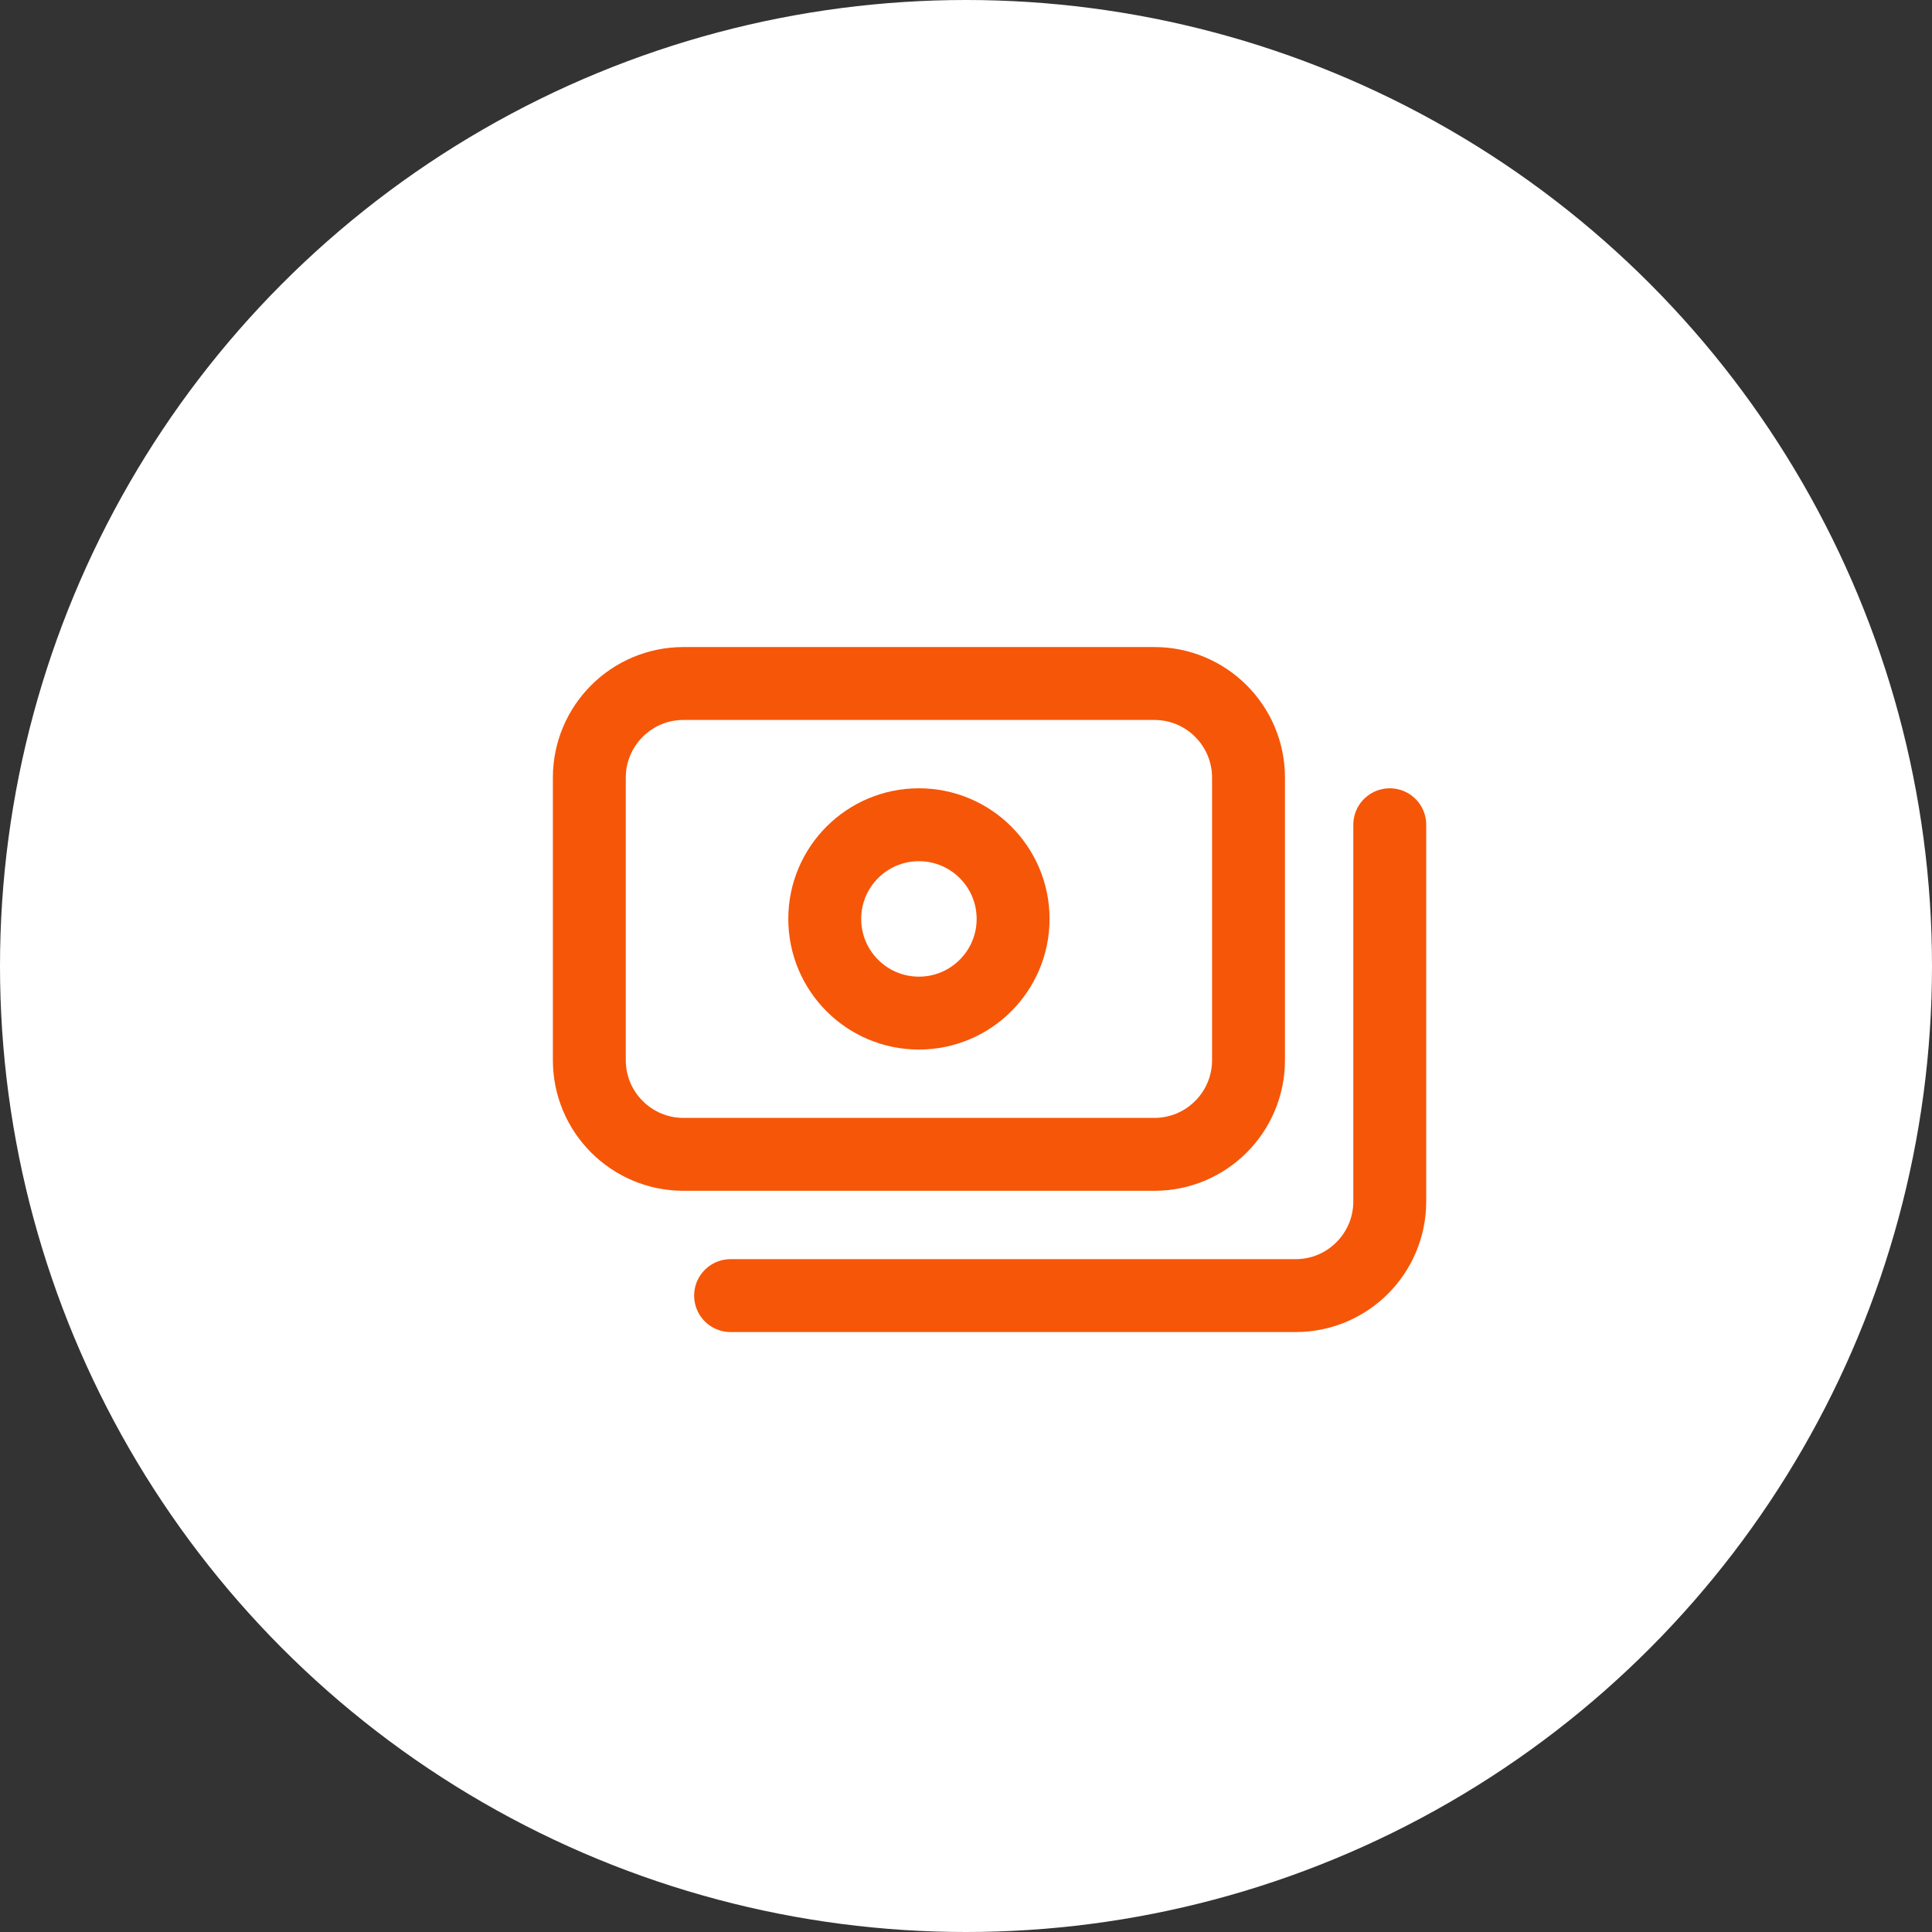 <?xml version="1.0" encoding="UTF-8"?> <svg xmlns="http://www.w3.org/2000/svg" width="53" height="53" viewBox="0 0 53 53" fill="none"><rect x="0" y="0" width="53" height="53" fill="#333333" stroke="none"/><circle cx="26.5" cy="26.5" r="26.5" fill="white"></circle><g clip-path="url(#clip0_1169_318)"><path d="M31.667 18.75H18.75C17.324 18.75 16.167 19.907 16.167 21.333V29.083C16.167 30.51 17.324 31.667 18.75 31.667H31.667C33.094 31.667 34.25 30.51 34.25 29.083V21.333C34.25 19.907 33.094 18.75 31.667 18.75Z" stroke="#F65608" stroke-width="2" stroke-linecap="round"></path><path d="M38.125 22.625V32.958C38.125 34.385 36.969 35.542 35.542 35.542H20.042" stroke="#F65608" stroke-width="2" stroke-linecap="round"></path><path d="M25.208 27.792C26.635 27.792 27.792 26.635 27.792 25.208C27.792 23.782 26.635 22.625 25.208 22.625C23.782 22.625 22.625 23.782 22.625 25.208C22.625 26.635 23.782 27.792 25.208 27.792Z" stroke="#F65608" stroke-width="2" stroke-linecap="round"></path></g><defs><clipPath id="clip0_1169_318"><rect width="31" height="31" fill="white" transform="translate(11 11)"></rect></clipPath></defs></svg> 